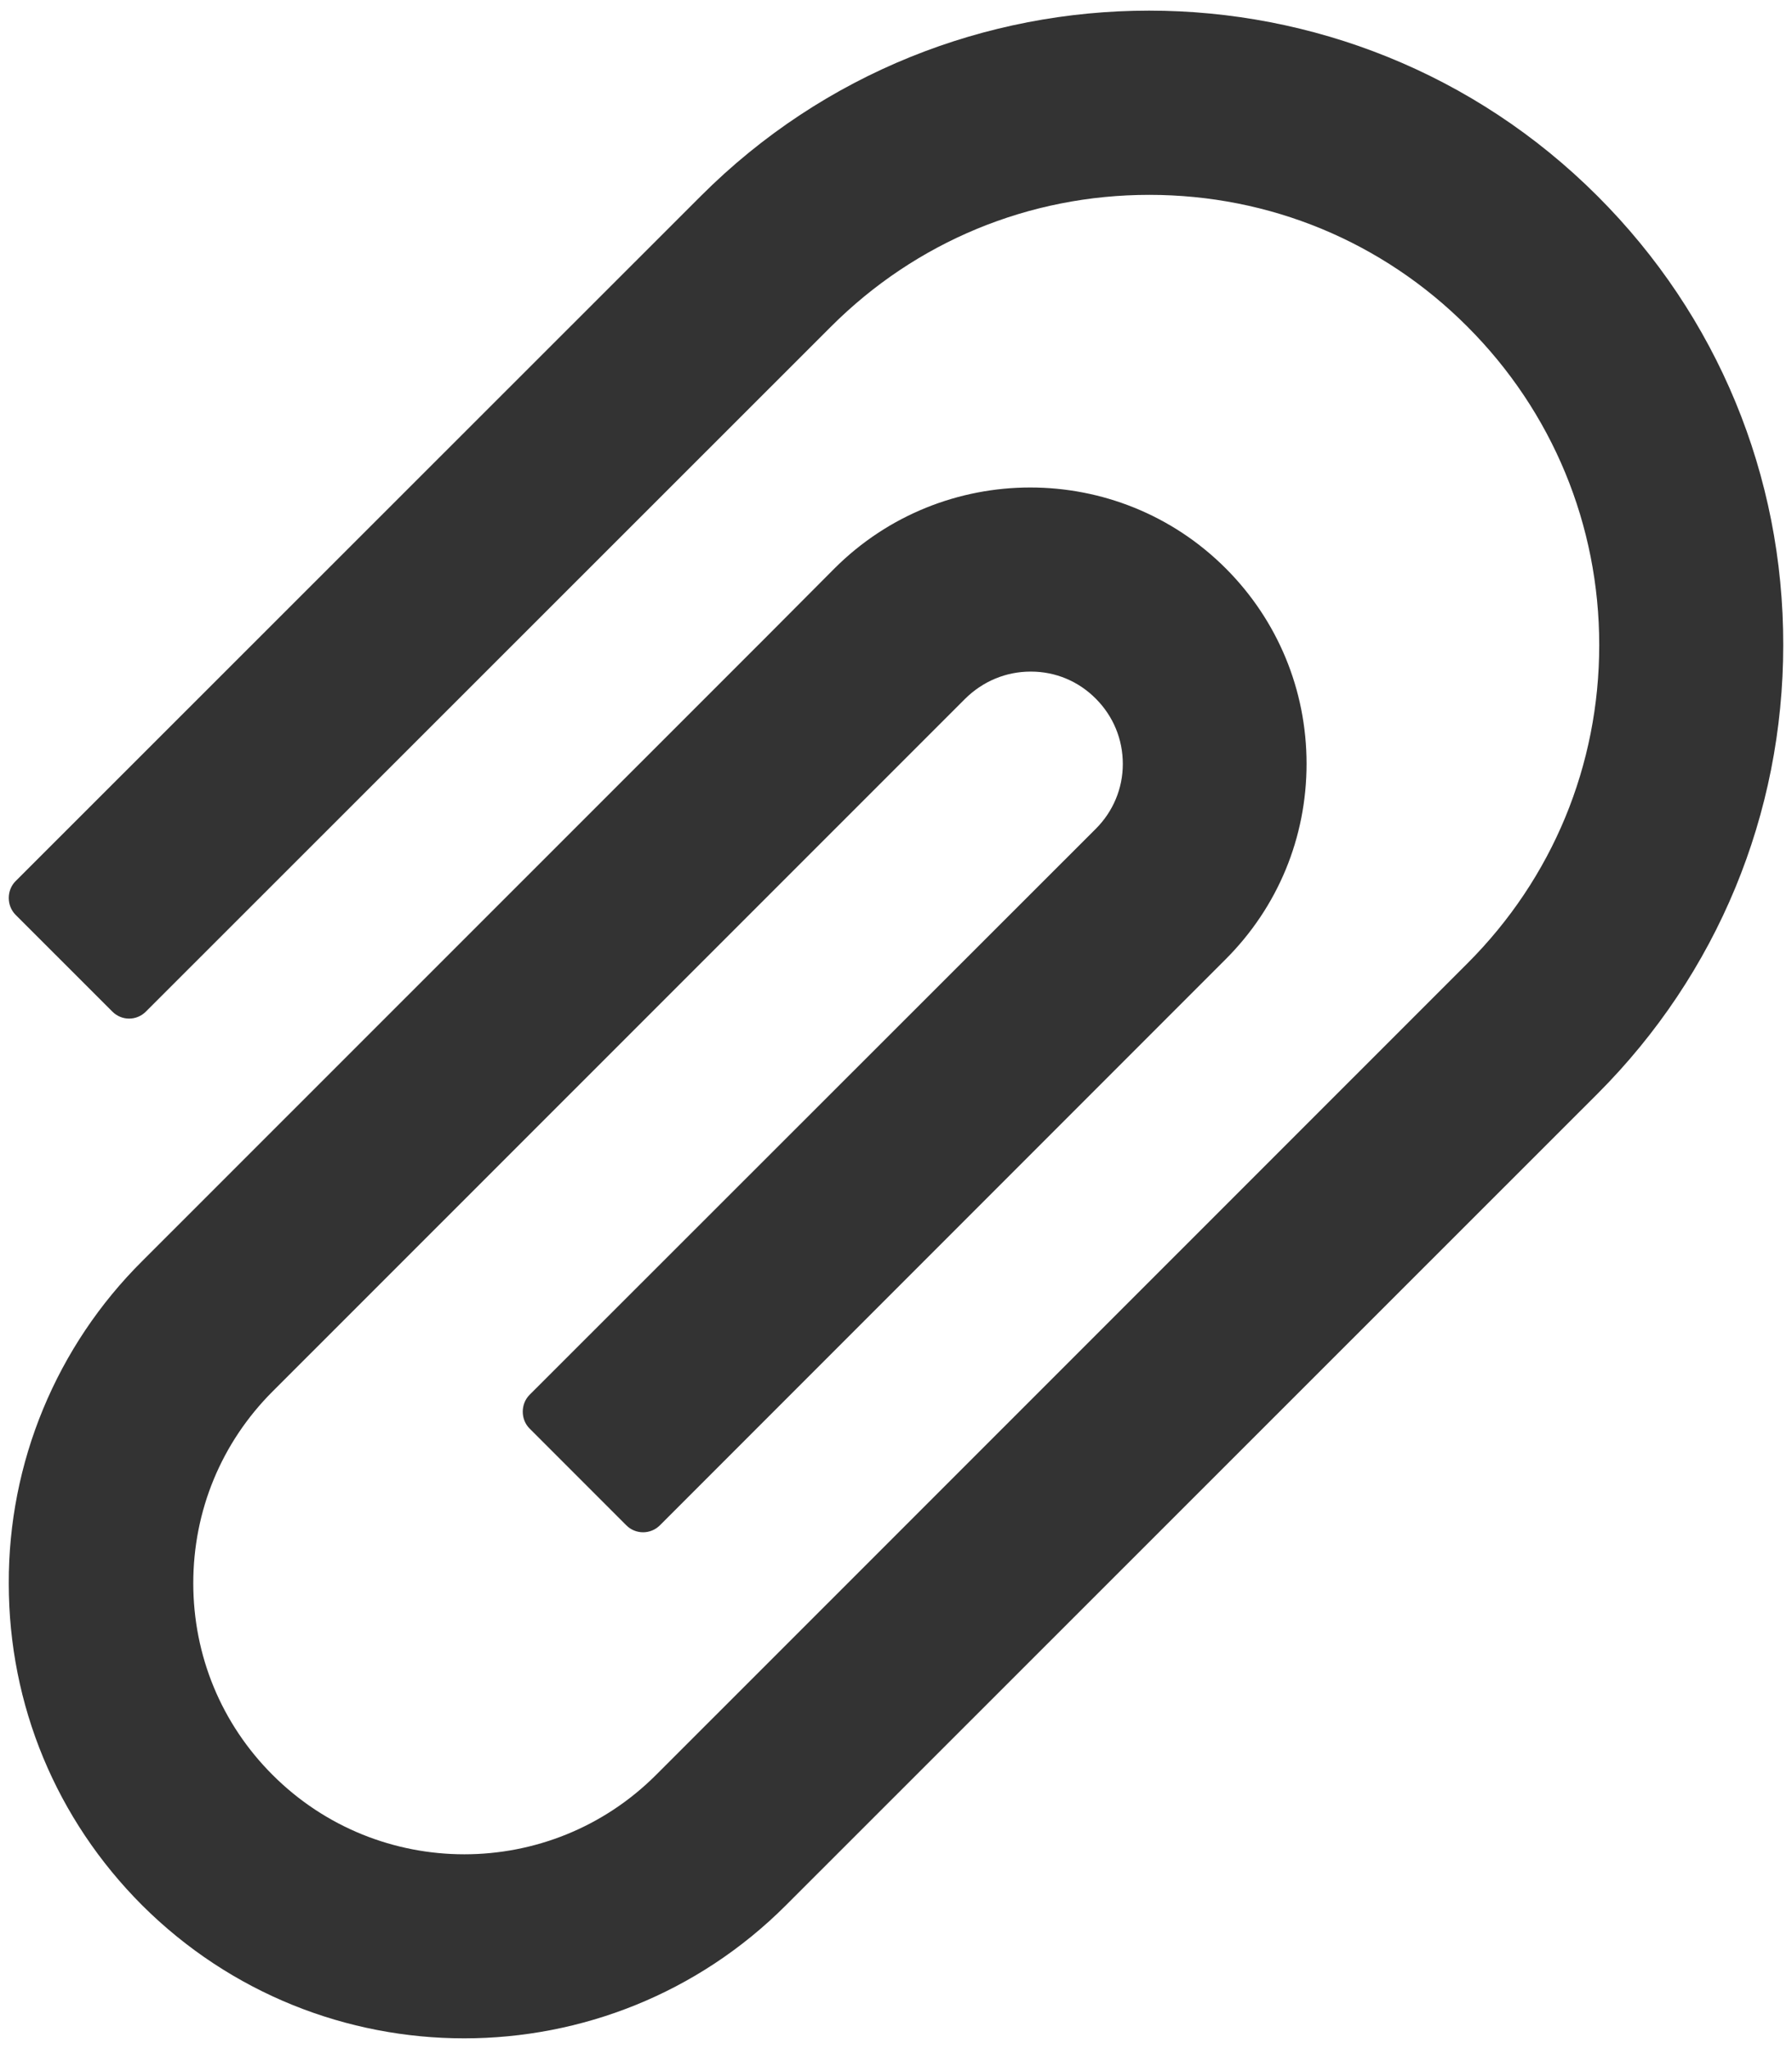 <svg width="28" height="32" viewBox="0 0 28 32" fill="none" xmlns="http://www.w3.org/2000/svg">
<path d="M24.963 3.064C21.1 -0.8 14.808 -0.8 10.948 3.064L0.243 13.761C0.174 13.83 0.137 13.925 0.137 14.023C0.137 14.122 0.174 14.216 0.243 14.286L1.757 15.799C1.826 15.868 1.92 15.907 2.017 15.907C2.115 15.907 2.209 15.868 2.278 15.799L12.983 5.102C14.312 3.773 16.079 3.043 17.958 3.043C19.837 3.043 21.604 3.773 22.929 5.102C24.258 6.431 24.988 8.199 24.988 10.073C24.988 11.952 24.258 13.716 22.929 15.044L12.019 25.951L10.251 27.718C8.598 29.371 5.912 29.371 4.259 27.718C3.459 26.919 3.02 25.856 3.02 24.724C3.02 23.592 3.459 22.53 4.259 21.73L15.083 10.91C15.358 10.639 15.719 10.488 16.104 10.488H16.108C16.494 10.488 16.851 10.639 17.121 10.91C17.396 11.185 17.544 11.546 17.544 11.931C17.544 12.313 17.392 12.674 17.121 12.944L8.274 21.783C8.205 21.853 8.168 21.947 8.168 22.046C8.168 22.144 8.205 22.239 8.274 22.308L9.788 23.822C9.857 23.891 9.951 23.929 10.048 23.929C10.146 23.929 10.239 23.891 10.309 23.822L19.152 14.979C19.968 14.163 20.415 13.08 20.415 11.927C20.415 10.775 19.964 9.688 19.152 8.876C17.466 7.19 14.726 7.194 13.04 8.876L11.99 9.93L2.22 19.696C1.557 20.355 1.032 21.139 0.674 22.003C0.316 22.867 0.134 23.793 0.137 24.728C0.137 26.627 0.879 28.411 2.22 29.753C3.611 31.139 5.432 31.832 7.253 31.832C9.074 31.832 10.895 31.139 12.281 29.753L24.963 17.079C26.83 15.209 27.863 12.719 27.863 10.073C27.867 7.424 26.834 4.934 24.963 3.064Z" fill="#333333"/>
</svg>
